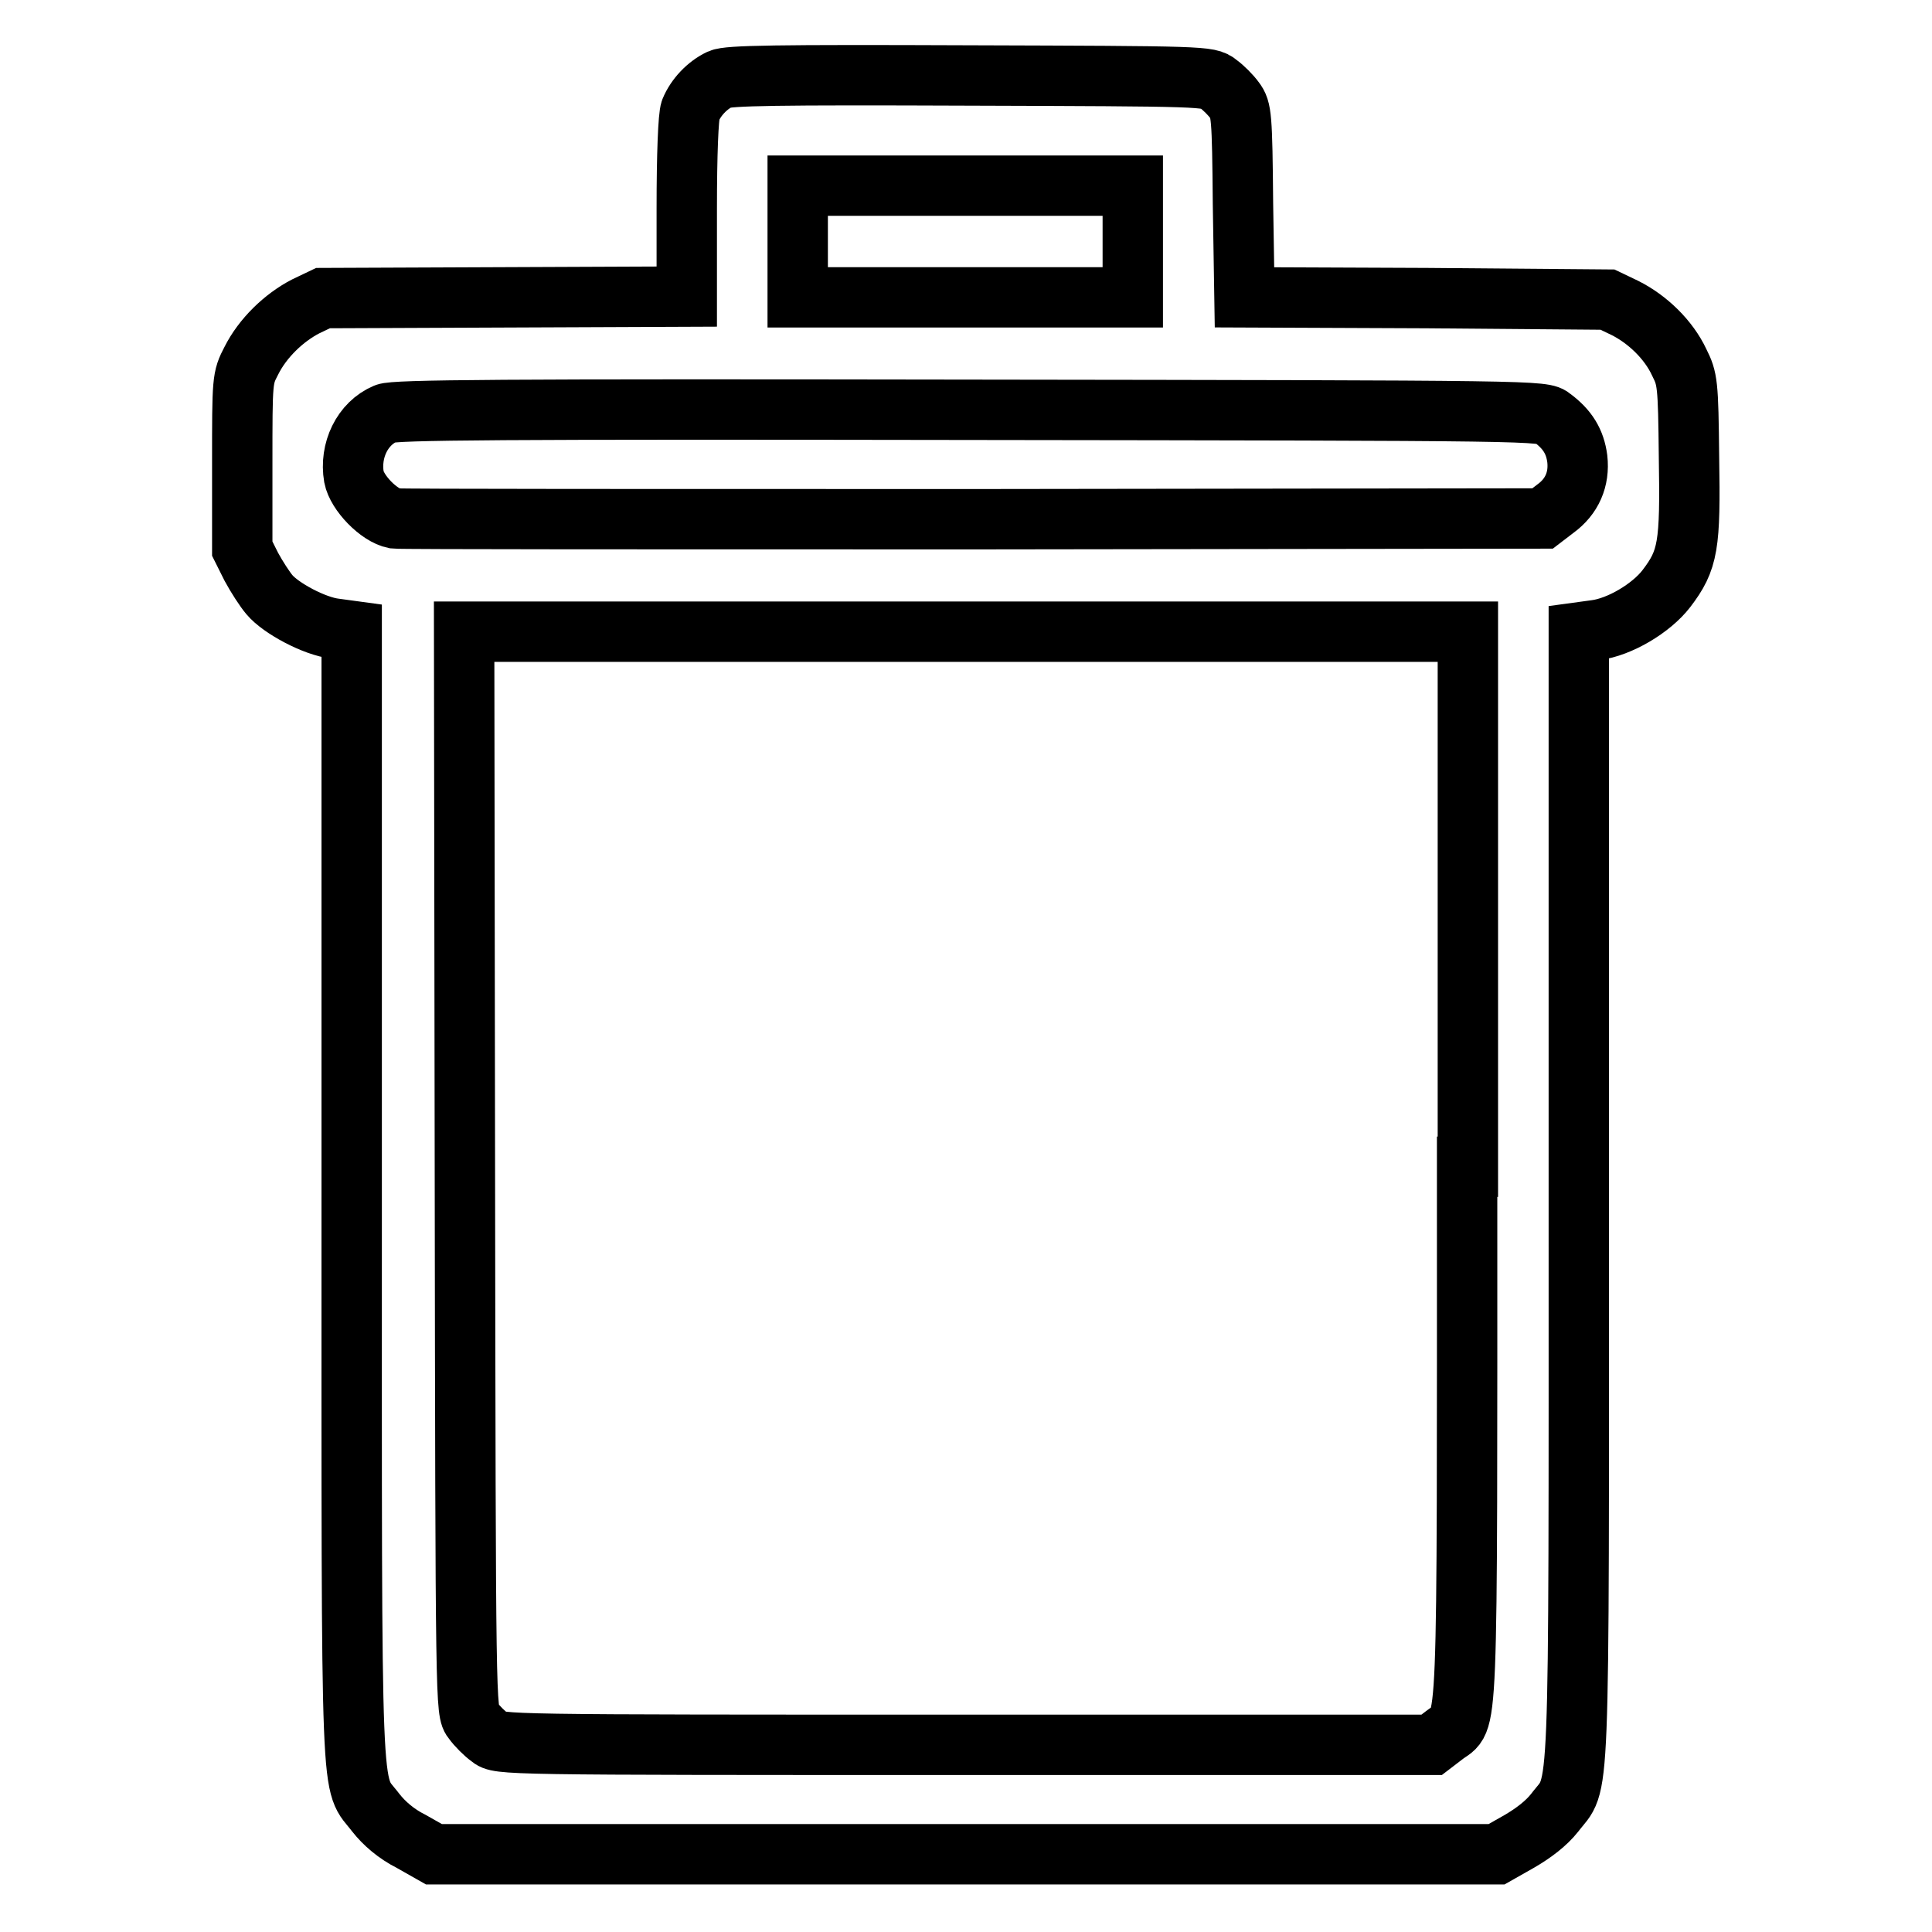 <?xml version="1.0" encoding="utf-8"?>
<!-- Svg Vector Icons : http://www.onlinewebfonts.com/icon -->
<!DOCTYPE svg PUBLIC "-//W3C//DTD SVG 1.1//EN" "http://www.w3.org/Graphics/SVG/1.1/DTD/svg11.dtd">
<svg version="1.1" xmlns="http://www.w3.org/2000/svg" xmlns:xlink="http://www.w3.org/1999/xlink" x="0px" y="0px" viewBox="0 0 256 256" enable-background="new 0 0 256 256" xml:space="preserve">
<g><g><g><path stroke-width="8" fill-opacity="0" stroke="#000000"  d="M95.4,10.5c-1.7,0.8-3.2,2.4-3.9,4.1c-0.3,0.8-0.5,5.9-0.5,13v11.7l-24.1,0.1l-24.1,0.1l-2.3,1.1c-2.9,1.5-5.7,4.2-7.2,7.2c-1.2,2.3-1.2,2.5-1.2,13.6v11.3l1.2,2.4c0.7,1.3,1.8,3,2.4,3.7c1.5,1.8,6,4.2,8.7,4.5l2.2,0.3v74.9c0,83.4-0.2,77.2,3.2,81.7c1.1,1.4,2.7,2.8,4.7,3.8l3,1.7h70.4h70.4l3-1.7c1.9-1.1,3.6-2.4,4.7-3.8c3.4-4.5,3.2,1.7,3.2-81.7V83.8l2.2-0.3c3.2-0.4,7.4-2.9,9.4-5.5c2.9-3.8,3.2-5.7,3-17.4c-0.1-9.9-0.2-10.4-1.3-12.6c-1.4-3-4.2-5.7-7.2-7.2l-2.3-1.1L189,39.5l-24.1-0.1L164.7,27c-0.1-11.7-0.2-12.5-1.1-13.7c-0.5-0.7-1.5-1.7-2.2-2.2c-1.2-1-1.8-1-33-1.1C102.8,9.9,96.5,10,95.4,10.5z M150.1,32v7.4h-22.2h-22.2V32v-7.4h22.2h22.2V32z M205.7,55.4c2,1.5,3,3.1,3.3,5.4c0.3,2.7-0.7,5-2.9,6.6l-1.7,1.3l-75.3,0.1c-41.4,0-76,0-76.8-0.1c-2.1-0.4-5-3.4-5.4-5.5c-0.6-3.5,1.1-7.1,4.2-8.4c1.2-0.5,14.9-0.6,77.4-0.5C204.4,54.4,204.5,54.4,205.7,55.4z M194.4,154.6c0,78.3,0.2,72.8-3,75.3l-1.7,1.3h-61.8c-61.6,0-61.8,0-63-1c-0.7-0.5-1.7-1.5-2.2-2.2c-1-1.2-1-1.4-1.1-72.8l-0.1-71.5h66.5h66.5V154.6z"/></g></g></g>
</svg>
